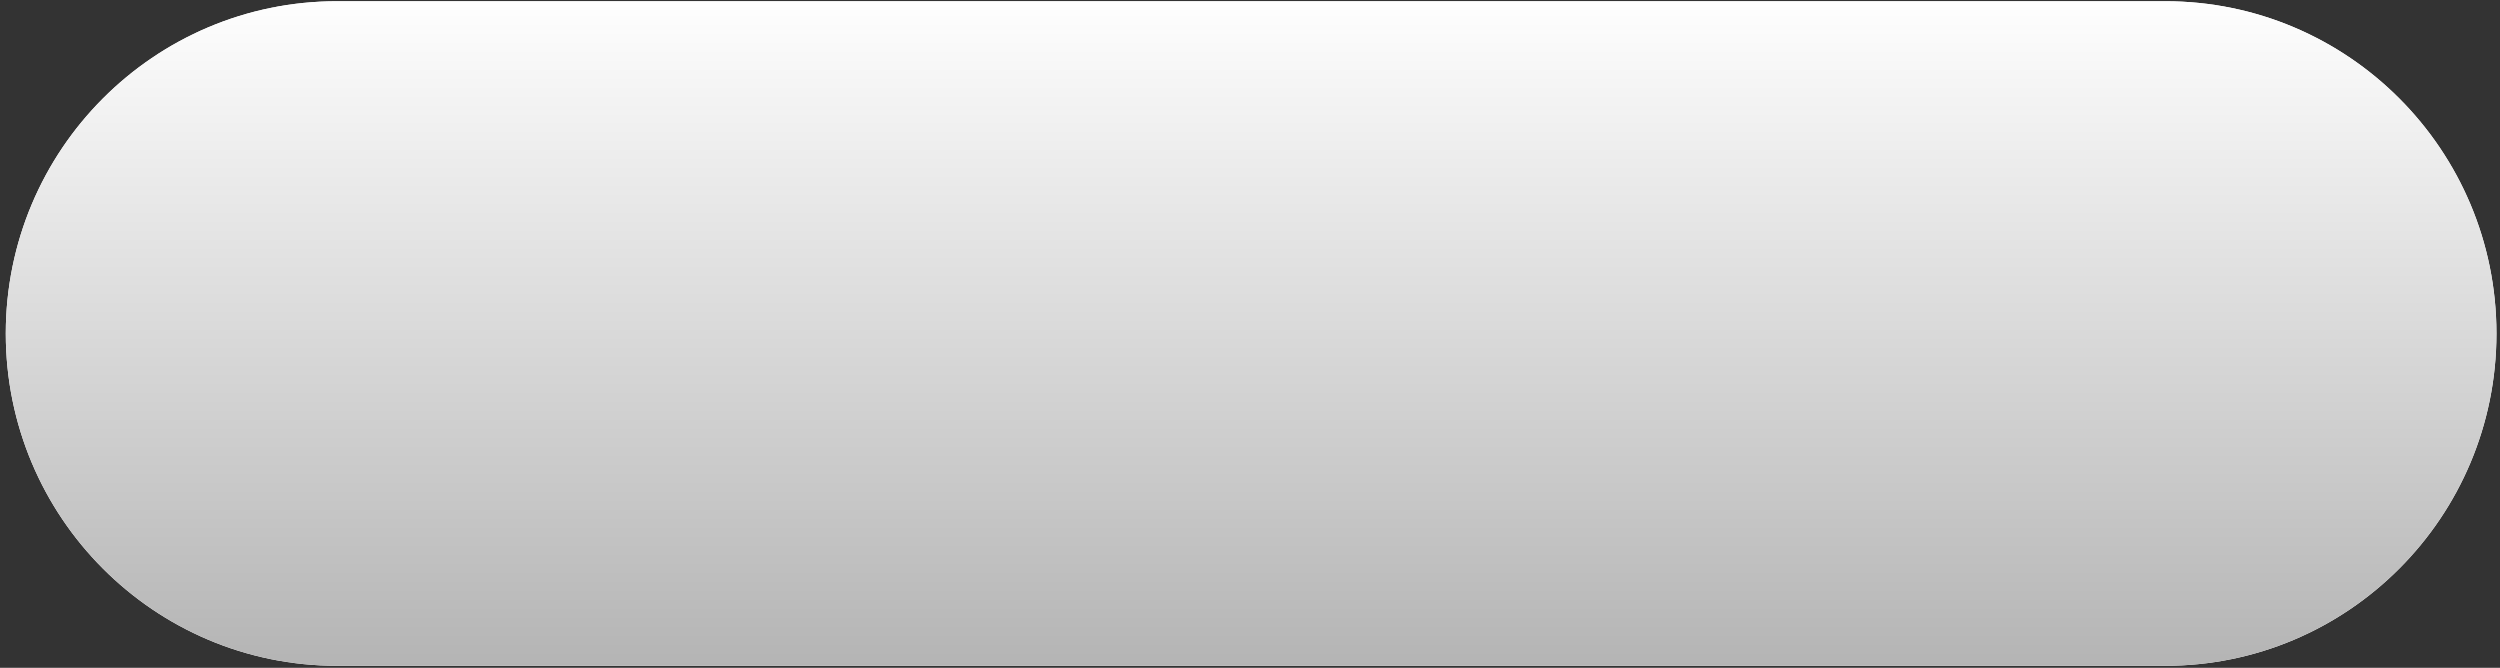 <?xml version="1.0" encoding="UTF-8"?> <svg xmlns="http://www.w3.org/2000/svg" width="292" height="78" viewBox="0 0 292 78" fill="none"><rect x="0" y="0" width="292" height="78" fill="#333333" stroke="none"/> <path fill-rule="evenodd" clip-rule="evenodd" d="M39.372 0.144H252.889C274.261 0.144 291.586 17.519 291.586 38.952V38.958C291.586 60.391 274.261 77.766 252.889 77.766H39.372C18.001 77.766 0.675 60.391 0.675 38.958V38.952C0.675 17.519 18.001 0.144 39.372 0.144Z" fill="white"></path> <path fill-rule="evenodd" clip-rule="evenodd" d="M39.372 0.144H252.889C274.261 0.144 291.586 17.519 291.586 38.952V38.958C291.586 60.391 274.261 77.766 252.889 77.766H39.372C18.001 77.766 0.675 60.391 0.675 38.958V38.952C0.675 17.519 18.001 0.144 39.372 0.144Z" fill="url(#paint0_linear)"></path> <defs> <linearGradient id="paint0_linear" x1="293" y1="78.999" x2="293" y2="-0.801" gradientUnits="userSpaceOnUse"> <stop stop-color="#B3B3B3"></stop> <stop offset="1" stop-color="white"></stop> </linearGradient> </defs> </svg> 